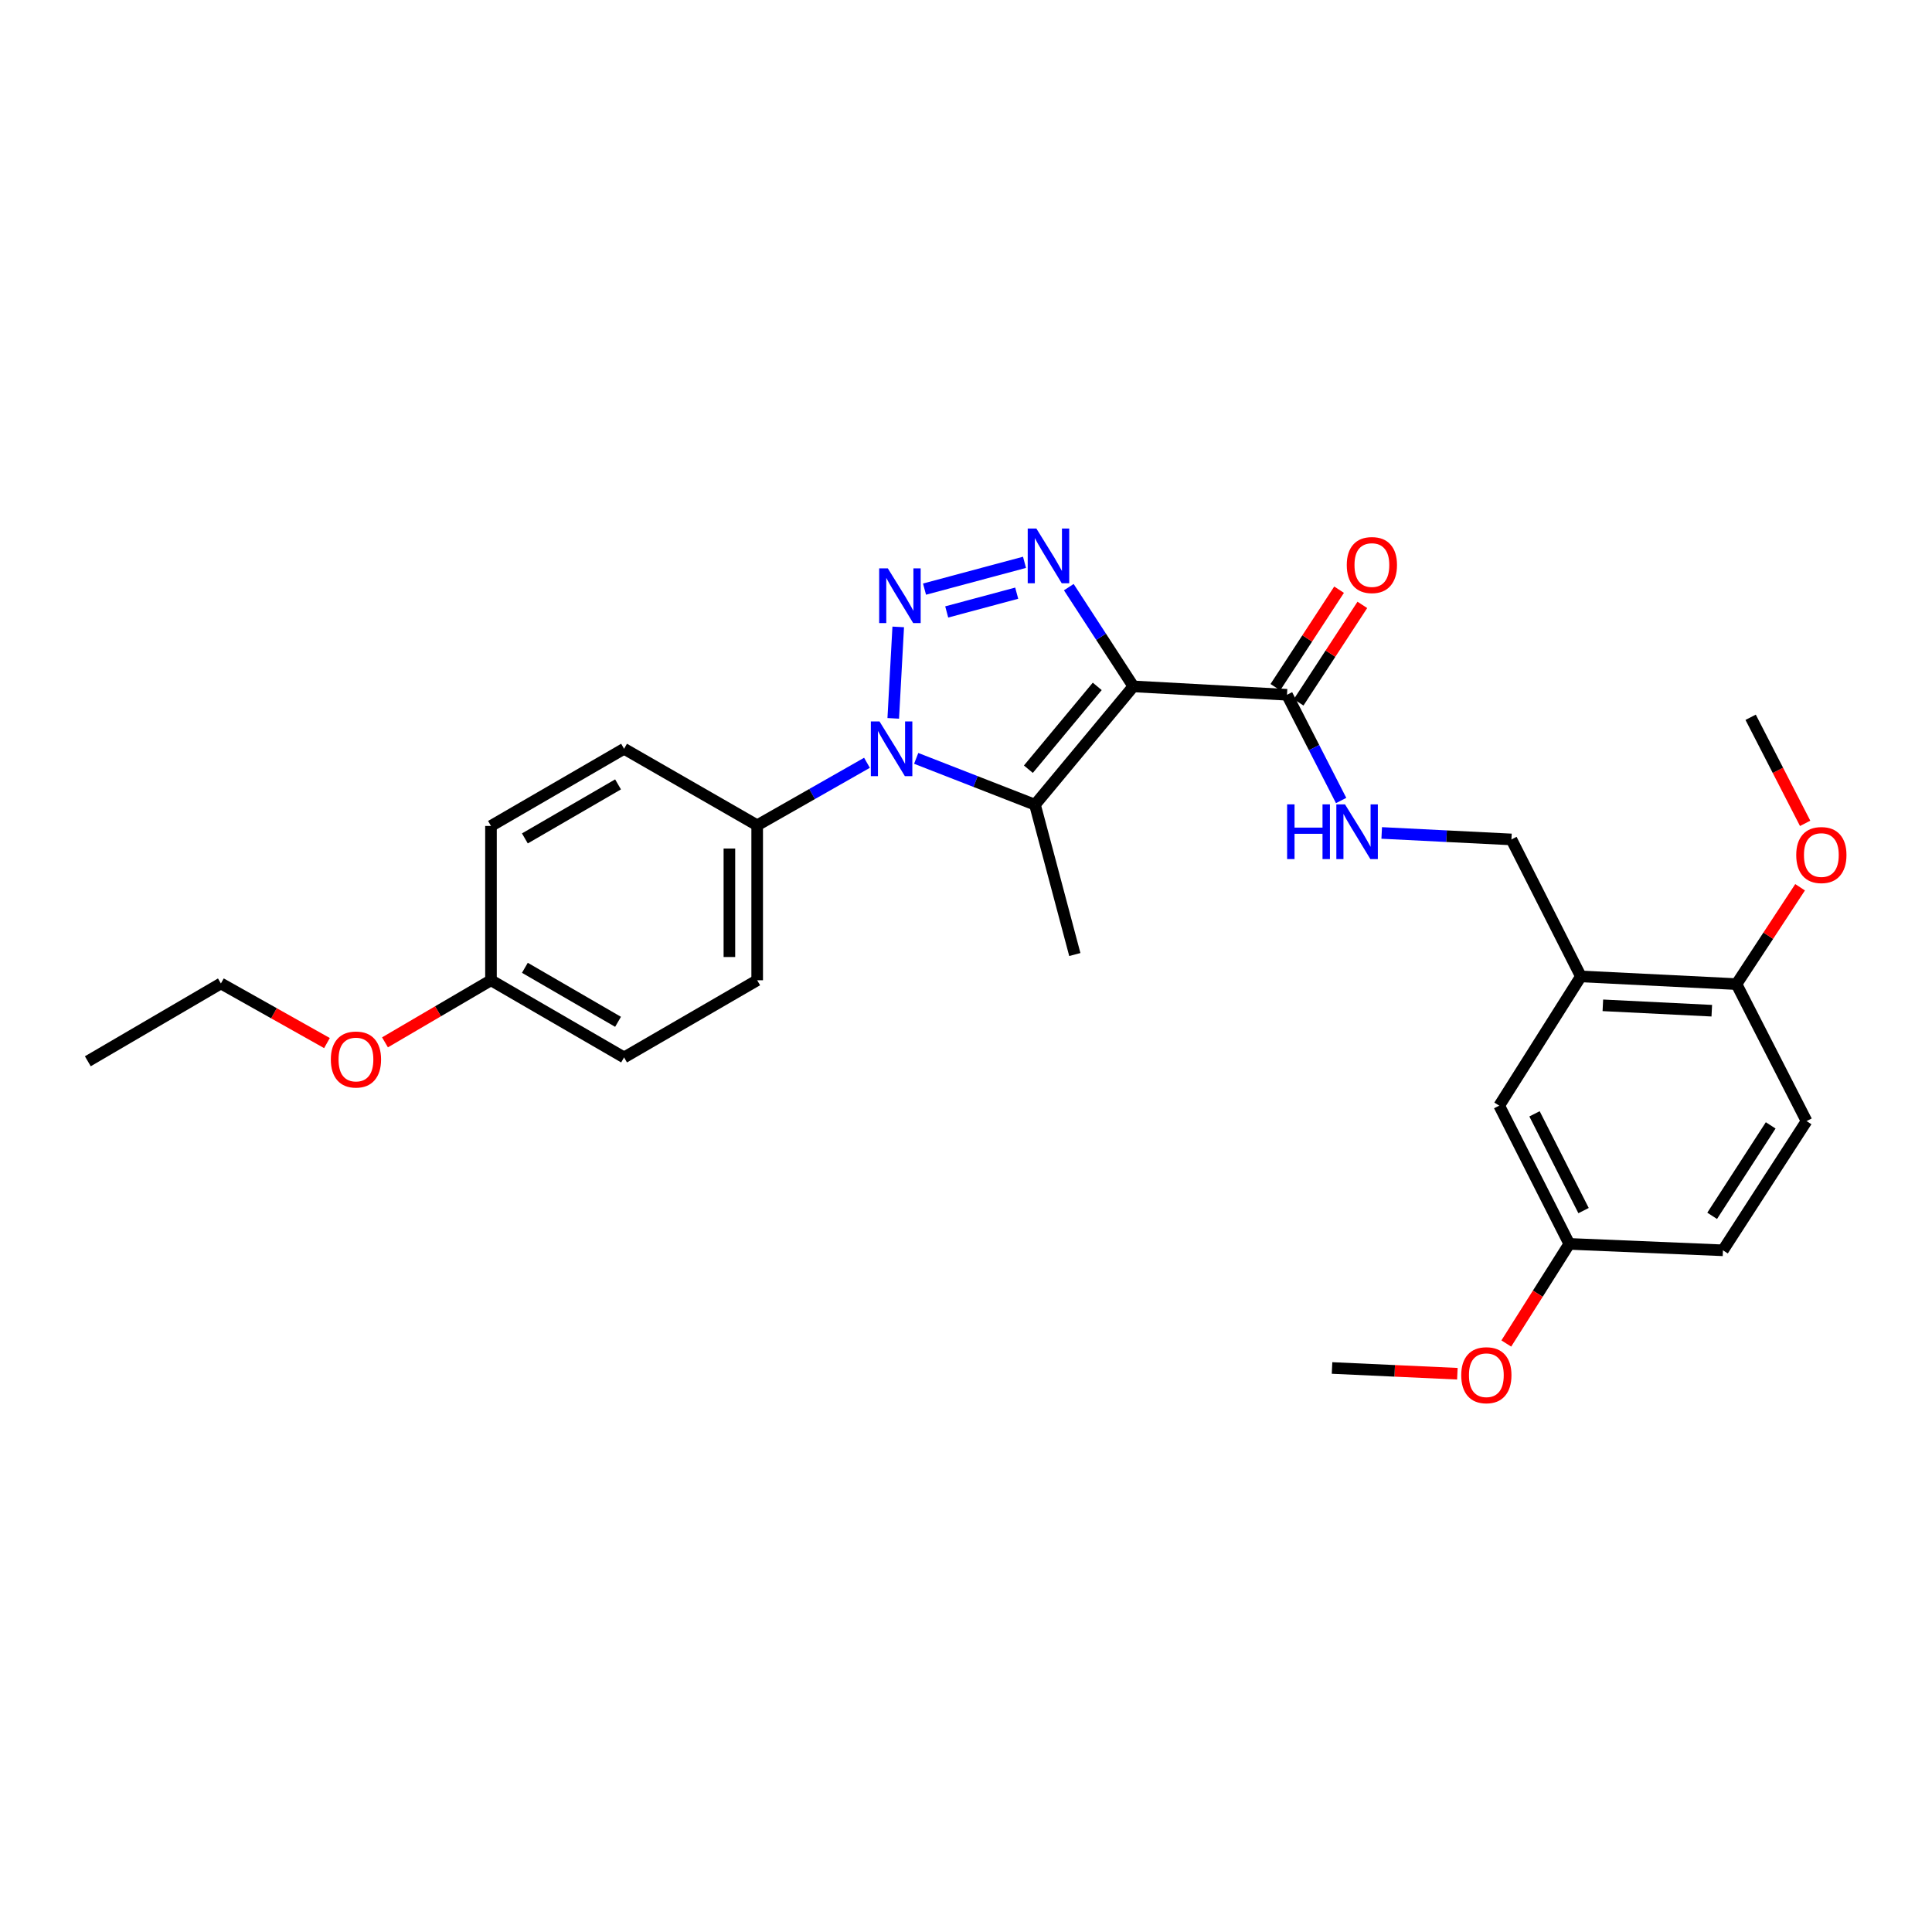<?xml version='1.0' encoding='iso-8859-1'?>
<svg version='1.1' baseProfile='full'
              xmlns='http://www.w3.org/2000/svg'
                      xmlns:rdkit='http://www.rdkit.org/xml'
                      xmlns:xlink='http://www.w3.org/1999/xlink'
                  xml:space='preserve'
width='1000px' height='1000px' viewBox='0 0 1000 1000'>
<!-- END OF HEADER -->
<rect style='opacity:1.0;fill:#FFFFFF;stroke:none' width='1000' height='1000' x='0' y='0'> </rect>
<path class='bond-2' d='M 586.624,355.276 L 569.916,329.59' style='fill:none;fill-rule:evenodd;stroke:#000000;stroke-width:6px;stroke-linecap:butt;stroke-linejoin:miter;stroke-opacity:1' />
<path class='bond-2' d='M 569.916,329.59 L 553.208,303.904' style='fill:none;fill-rule:evenodd;stroke:#0000FF;stroke-width:6px;stroke-linecap:butt;stroke-linejoin:miter;stroke-opacity:1' />
<path class='bond-3' d='M 586.624,355.276 L 535.704,416.52' style='fill:none;fill-rule:evenodd;stroke:#000000;stroke-width:6px;stroke-linecap:butt;stroke-linejoin:miter;stroke-opacity:1' />
<path class='bond-3' d='M 567.927,355.268 L 532.283,398.138' style='fill:none;fill-rule:evenodd;stroke:#000000;stroke-width:6px;stroke-linecap:butt;stroke-linejoin:miter;stroke-opacity:1' />
<path class='bond-4' d='M 586.624,355.276 L 666.148,359.615' style='fill:none;fill-rule:evenodd;stroke:#000000;stroke-width:6px;stroke-linecap:butt;stroke-linejoin:miter;stroke-opacity:1' />
<path class='bond-0' d='M 478.529,304.93 L 530.286,291.054' style='fill:none;fill-rule:evenodd;stroke:#0000FF;stroke-width:6px;stroke-linecap:butt;stroke-linejoin:miter;stroke-opacity:1' />
<path class='bond-0' d='M 490.017,316.74 L 526.247,307.027' style='fill:none;fill-rule:evenodd;stroke:#0000FF;stroke-width:6px;stroke-linecap:butt;stroke-linejoin:miter;stroke-opacity:1' />
<path class='bond-28' d='M 464.92,324.487 L 462.342,371.825' style='fill:none;fill-rule:evenodd;stroke:#0000FF;stroke-width:6px;stroke-linecap:butt;stroke-linejoin:miter;stroke-opacity:1' />
<path class='bond-1' d='M 474.216,392.531 L 504.96,404.525' style='fill:none;fill-rule:evenodd;stroke:#0000FF;stroke-width:6px;stroke-linecap:butt;stroke-linejoin:miter;stroke-opacity:1' />
<path class='bond-1' d='M 504.96,404.525 L 535.704,416.52' style='fill:none;fill-rule:evenodd;stroke:#000000;stroke-width:6px;stroke-linecap:butt;stroke-linejoin:miter;stroke-opacity:1' />
<path class='bond-6' d='M 448.743,394.818 L 420.33,410.994' style='fill:none;fill-rule:evenodd;stroke:#0000FF;stroke-width:6px;stroke-linecap:butt;stroke-linejoin:miter;stroke-opacity:1' />
<path class='bond-6' d='M 420.33,410.994 L 391.916,427.17' style='fill:none;fill-rule:evenodd;stroke:#000000;stroke-width:6px;stroke-linecap:butt;stroke-linejoin:miter;stroke-opacity:1' />
<path class='bond-15' d='M 535.704,416.52 L 556.326,494.062' style='fill:none;fill-rule:evenodd;stroke:#000000;stroke-width:6px;stroke-linecap:butt;stroke-linejoin:miter;stroke-opacity:1' />
<path class='bond-7' d='M 666.148,359.615 L 680.156,386.979' style='fill:none;fill-rule:evenodd;stroke:#000000;stroke-width:6px;stroke-linecap:butt;stroke-linejoin:miter;stroke-opacity:1' />
<path class='bond-7' d='M 680.156,386.979 L 694.163,414.344' style='fill:none;fill-rule:evenodd;stroke:#0000FF;stroke-width:6px;stroke-linecap:butt;stroke-linejoin:miter;stroke-opacity:1' />
<path class='bond-11' d='M 672.168,363.549 L 688.657,338.319' style='fill:none;fill-rule:evenodd;stroke:#000000;stroke-width:6px;stroke-linecap:butt;stroke-linejoin:miter;stroke-opacity:1' />
<path class='bond-11' d='M 688.657,338.319 L 705.146,313.089' style='fill:none;fill-rule:evenodd;stroke:#FF0000;stroke-width:6px;stroke-linecap:butt;stroke-linejoin:miter;stroke-opacity:1' />
<path class='bond-11' d='M 660.129,355.681 L 676.618,330.451' style='fill:none;fill-rule:evenodd;stroke:#000000;stroke-width:6px;stroke-linecap:butt;stroke-linejoin:miter;stroke-opacity:1' />
<path class='bond-11' d='M 676.618,330.451 L 693.107,305.221' style='fill:none;fill-rule:evenodd;stroke:#FF0000;stroke-width:6px;stroke-linecap:butt;stroke-linejoin:miter;stroke-opacity:1' />
<path class='bond-5' d='M 818.261,505.392 L 782.314,434.489' style='fill:none;fill-rule:evenodd;stroke:#000000;stroke-width:6px;stroke-linecap:butt;stroke-linejoin:miter;stroke-opacity:1' />
<path class='bond-9' d='M 818.261,505.392 L 898.808,509.371' style='fill:none;fill-rule:evenodd;stroke:#000000;stroke-width:6px;stroke-linecap:butt;stroke-linejoin:miter;stroke-opacity:1' />
<path class='bond-9' d='M 829.634,520.354 L 886.017,523.139' style='fill:none;fill-rule:evenodd;stroke:#000000;stroke-width:6px;stroke-linecap:butt;stroke-linejoin:miter;stroke-opacity:1' />
<path class='bond-10' d='M 818.261,505.392 L 775.994,572.284' style='fill:none;fill-rule:evenodd;stroke:#000000;stroke-width:6px;stroke-linecap:butt;stroke-linejoin:miter;stroke-opacity:1' />
<path class='bond-12' d='M 391.916,427.17 L 391.916,507.382' style='fill:none;fill-rule:evenodd;stroke:#000000;stroke-width:6px;stroke-linecap:butt;stroke-linejoin:miter;stroke-opacity:1' />
<path class='bond-12' d='M 377.534,439.202 L 377.534,495.35' style='fill:none;fill-rule:evenodd;stroke:#000000;stroke-width:6px;stroke-linecap:butt;stroke-linejoin:miter;stroke-opacity:1' />
<path class='bond-13' d='M 391.916,427.17 L 323.018,387.564' style='fill:none;fill-rule:evenodd;stroke:#000000;stroke-width:6px;stroke-linecap:butt;stroke-linejoin:miter;stroke-opacity:1' />
<path class='bond-8' d='M 715.17,431.131 L 748.742,432.81' style='fill:none;fill-rule:evenodd;stroke:#0000FF;stroke-width:6px;stroke-linecap:butt;stroke-linejoin:miter;stroke-opacity:1' />
<path class='bond-8' d='M 748.742,432.81 L 782.314,434.489' style='fill:none;fill-rule:evenodd;stroke:#000000;stroke-width:6px;stroke-linecap:butt;stroke-linejoin:miter;stroke-opacity:1' />
<path class='bond-14' d='M 898.808,509.371 L 935.075,580.274' style='fill:none;fill-rule:evenodd;stroke:#000000;stroke-width:6px;stroke-linecap:butt;stroke-linejoin:miter;stroke-opacity:1' />
<path class='bond-21' d='M 898.808,509.371 L 915.266,484.309' style='fill:none;fill-rule:evenodd;stroke:#000000;stroke-width:6px;stroke-linecap:butt;stroke-linejoin:miter;stroke-opacity:1' />
<path class='bond-21' d='M 915.266,484.309 L 931.723,459.248' style='fill:none;fill-rule:evenodd;stroke:#FF0000;stroke-width:6px;stroke-linecap:butt;stroke-linejoin:miter;stroke-opacity:1' />
<path class='bond-16' d='M 775.994,572.284 L 812.261,643.835' style='fill:none;fill-rule:evenodd;stroke:#000000;stroke-width:6px;stroke-linecap:butt;stroke-linejoin:miter;stroke-opacity:1' />
<path class='bond-16' d='M 794.263,576.515 L 819.649,626.6' style='fill:none;fill-rule:evenodd;stroke:#000000;stroke-width:6px;stroke-linecap:butt;stroke-linejoin:miter;stroke-opacity:1' />
<path class='bond-19' d='M 391.916,507.382 L 323.018,547.324' style='fill:none;fill-rule:evenodd;stroke:#000000;stroke-width:6px;stroke-linecap:butt;stroke-linejoin:miter;stroke-opacity:1' />
<path class='bond-20' d='M 323.018,387.564 L 254.129,427.514' style='fill:none;fill-rule:evenodd;stroke:#000000;stroke-width:6px;stroke-linecap:butt;stroke-linejoin:miter;stroke-opacity:1' />
<path class='bond-20' d='M 319.9,405.998 L 271.677,433.963' style='fill:none;fill-rule:evenodd;stroke:#000000;stroke-width:6px;stroke-linecap:butt;stroke-linejoin:miter;stroke-opacity:1' />
<path class='bond-30' d='M 935.075,580.274 L 891.793,647.158' style='fill:none;fill-rule:evenodd;stroke:#000000;stroke-width:6px;stroke-linecap:butt;stroke-linejoin:miter;stroke-opacity:1' />
<path class='bond-30' d='M 916.508,582.493 L 886.211,629.312' style='fill:none;fill-rule:evenodd;stroke:#000000;stroke-width:6px;stroke-linecap:butt;stroke-linejoin:miter;stroke-opacity:1' />
<path class='bond-18' d='M 812.261,643.835 L 891.793,647.158' style='fill:none;fill-rule:evenodd;stroke:#000000;stroke-width:6px;stroke-linecap:butt;stroke-linejoin:miter;stroke-opacity:1' />
<path class='bond-22' d='M 812.261,643.835 L 795.958,669.616' style='fill:none;fill-rule:evenodd;stroke:#000000;stroke-width:6px;stroke-linecap:butt;stroke-linejoin:miter;stroke-opacity:1' />
<path class='bond-22' d='M 795.958,669.616 L 779.656,695.397' style='fill:none;fill-rule:evenodd;stroke:#FF0000;stroke-width:6px;stroke-linecap:butt;stroke-linejoin:miter;stroke-opacity:1' />
<path class='bond-17' d='M 254.129,507.382 L 254.129,427.514' style='fill:none;fill-rule:evenodd;stroke:#000000;stroke-width:6px;stroke-linecap:butt;stroke-linejoin:miter;stroke-opacity:1' />
<path class='bond-23' d='M 254.129,507.382 L 226.697,523.451' style='fill:none;fill-rule:evenodd;stroke:#000000;stroke-width:6px;stroke-linecap:butt;stroke-linejoin:miter;stroke-opacity:1' />
<path class='bond-23' d='M 226.697,523.451 L 199.265,539.521' style='fill:none;fill-rule:evenodd;stroke:#FF0000;stroke-width:6px;stroke-linecap:butt;stroke-linejoin:miter;stroke-opacity:1' />
<path class='bond-29' d='M 254.129,507.382 L 323.018,547.324' style='fill:none;fill-rule:evenodd;stroke:#000000;stroke-width:6px;stroke-linecap:butt;stroke-linejoin:miter;stroke-opacity:1' />
<path class='bond-29' d='M 271.676,500.931 L 319.899,528.89' style='fill:none;fill-rule:evenodd;stroke:#000000;stroke-width:6px;stroke-linecap:butt;stroke-linejoin:miter;stroke-opacity:1' />
<path class='bond-25' d='M 934.341,426.165 L 920.234,398.715' style='fill:none;fill-rule:evenodd;stroke:#FF0000;stroke-width:6px;stroke-linecap:butt;stroke-linejoin:miter;stroke-opacity:1' />
<path class='bond-25' d='M 920.234,398.715 L 906.127,371.264' style='fill:none;fill-rule:evenodd;stroke:#000000;stroke-width:6px;stroke-linecap:butt;stroke-linejoin:miter;stroke-opacity:1' />
<path class='bond-26' d='M 754.332,711.038 L 721.897,709.552' style='fill:none;fill-rule:evenodd;stroke:#FF0000;stroke-width:6px;stroke-linecap:butt;stroke-linejoin:miter;stroke-opacity:1' />
<path class='bond-26' d='M 721.897,709.552 L 689.463,708.066' style='fill:none;fill-rule:evenodd;stroke:#000000;stroke-width:6px;stroke-linecap:butt;stroke-linejoin:miter;stroke-opacity:1' />
<path class='bond-24' d='M 169.236,539.89 L 141.786,524.463' style='fill:none;fill-rule:evenodd;stroke:#FF0000;stroke-width:6px;stroke-linecap:butt;stroke-linejoin:miter;stroke-opacity:1' />
<path class='bond-24' d='M 141.786,524.463 L 114.336,509.036' style='fill:none;fill-rule:evenodd;stroke:#000000;stroke-width:6px;stroke-linecap:butt;stroke-linejoin:miter;stroke-opacity:1' />
<path class='bond-27' d='M 114.336,509.036 L 45.455,549.313' style='fill:none;fill-rule:evenodd;stroke:#000000;stroke-width:6px;stroke-linecap:butt;stroke-linejoin:miter;stroke-opacity:1' />
<path  class='atom-1' d='M 459.539 294.183
L 468.819 309.183
Q 469.739 310.663, 471.219 313.343
Q 472.699 316.023, 472.779 316.183
L 472.779 294.183
L 476.539 294.183
L 476.539 322.503
L 472.659 322.503
L 462.699 306.103
Q 461.539 304.183, 460.299 301.983
Q 459.099 299.783, 458.739 299.103
L 458.739 322.503
L 455.059 322.503
L 455.059 294.183
L 459.539 294.183
' fill='#0000FF'/>
<path  class='atom-2' d='M 455.225 373.404
L 464.505 388.404
Q 465.425 389.884, 466.905 392.564
Q 468.385 395.244, 468.465 395.404
L 468.465 373.404
L 472.225 373.404
L 472.225 401.724
L 468.345 401.724
L 458.385 385.324
Q 457.225 383.404, 455.985 381.204
Q 454.785 379.004, 454.425 378.324
L 454.425 401.724
L 450.745 401.724
L 450.745 373.404
L 455.225 373.404
' fill='#0000FF'/>
<path  class='atom-3' d='M 536.427 273.569
L 545.707 288.569
Q 546.627 290.049, 548.107 292.729
Q 549.587 295.409, 549.667 295.569
L 549.667 273.569
L 553.427 273.569
L 553.427 301.889
L 549.547 301.889
L 539.587 285.489
Q 538.427 283.569, 537.187 281.369
Q 535.987 279.169, 535.627 278.489
L 535.627 301.889
L 531.947 301.889
L 531.947 273.569
L 536.427 273.569
' fill='#0000FF'/>
<path  class='atom-8' d='M 666.211 416.334
L 670.051 416.334
L 670.051 428.374
L 684.531 428.374
L 684.531 416.334
L 688.371 416.334
L 688.371 444.654
L 684.531 444.654
L 684.531 431.574
L 670.051 431.574
L 670.051 444.654
L 666.211 444.654
L 666.211 416.334
' fill='#0000FF'/>
<path  class='atom-8' d='M 696.171 416.334
L 705.451 431.334
Q 706.371 432.814, 707.851 435.494
Q 709.331 438.174, 709.411 438.334
L 709.411 416.334
L 713.171 416.334
L 713.171 444.654
L 709.291 444.654
L 699.331 428.254
Q 698.171 426.334, 696.931 424.134
Q 695.731 421.934, 695.371 421.254
L 695.371 444.654
L 691.691 444.654
L 691.691 416.334
L 696.171 416.334
' fill='#0000FF'/>
<path  class='atom-12' d='M 697.085 292.467
Q 697.085 285.667, 700.445 281.867
Q 703.805 278.067, 710.085 278.067
Q 716.365 278.067, 719.725 281.867
Q 723.085 285.667, 723.085 292.467
Q 723.085 299.347, 719.685 303.267
Q 716.285 307.147, 710.085 307.147
Q 703.845 307.147, 700.445 303.267
Q 697.085 299.387, 697.085 292.467
M 710.085 303.947
Q 714.405 303.947, 716.725 301.067
Q 719.085 298.147, 719.085 292.467
Q 719.085 286.907, 716.725 284.107
Q 714.405 281.267, 710.085 281.267
Q 705.765 281.267, 703.405 284.067
Q 701.085 286.867, 701.085 292.467
Q 701.085 298.187, 703.405 301.067
Q 705.765 303.947, 710.085 303.947
' fill='#FF0000'/>
<path  class='atom-22' d='M 929.729 442.567
Q 929.729 435.767, 933.089 431.967
Q 936.449 428.167, 942.729 428.167
Q 949.009 428.167, 952.369 431.967
Q 955.729 435.767, 955.729 442.567
Q 955.729 449.447, 952.329 453.367
Q 948.929 457.247, 942.729 457.247
Q 936.489 457.247, 933.089 453.367
Q 929.729 449.487, 929.729 442.567
M 942.729 454.047
Q 947.049 454.047, 949.369 451.167
Q 951.729 448.247, 951.729 442.567
Q 951.729 437.007, 949.369 434.207
Q 947.049 431.367, 942.729 431.367
Q 938.409 431.367, 936.049 434.167
Q 933.729 436.967, 933.729 442.567
Q 933.729 448.287, 936.049 451.167
Q 938.409 454.047, 942.729 454.047
' fill='#FF0000'/>
<path  class='atom-23' d='M 756.331 711.805
Q 756.331 705.005, 759.691 701.205
Q 763.051 697.405, 769.331 697.405
Q 775.611 697.405, 778.971 701.205
Q 782.331 705.005, 782.331 711.805
Q 782.331 718.685, 778.931 722.605
Q 775.531 726.485, 769.331 726.485
Q 763.091 726.485, 759.691 722.605
Q 756.331 718.725, 756.331 711.805
M 769.331 723.285
Q 773.651 723.285, 775.971 720.405
Q 778.331 717.485, 778.331 711.805
Q 778.331 706.245, 775.971 703.445
Q 773.651 700.605, 769.331 700.605
Q 765.011 700.605, 762.651 703.405
Q 760.331 706.205, 760.331 711.805
Q 760.331 717.525, 762.651 720.405
Q 765.011 723.285, 769.331 723.285
' fill='#FF0000'/>
<path  class='atom-24' d='M 171.24 548.402
Q 171.24 541.602, 174.6 537.802
Q 177.96 534.002, 184.24 534.002
Q 190.52 534.002, 193.88 537.802
Q 197.24 541.602, 197.24 548.402
Q 197.24 555.282, 193.84 559.202
Q 190.44 563.082, 184.24 563.082
Q 178 563.082, 174.6 559.202
Q 171.24 555.322, 171.24 548.402
M 184.24 559.882
Q 188.56 559.882, 190.88 557.002
Q 193.24 554.082, 193.24 548.402
Q 193.24 542.842, 190.88 540.042
Q 188.56 537.202, 184.24 537.202
Q 179.92 537.202, 177.56 540.002
Q 175.24 542.802, 175.24 548.402
Q 175.24 554.122, 177.56 557.002
Q 179.92 559.882, 184.24 559.882
' fill='#FF0000'/>
</svg>
